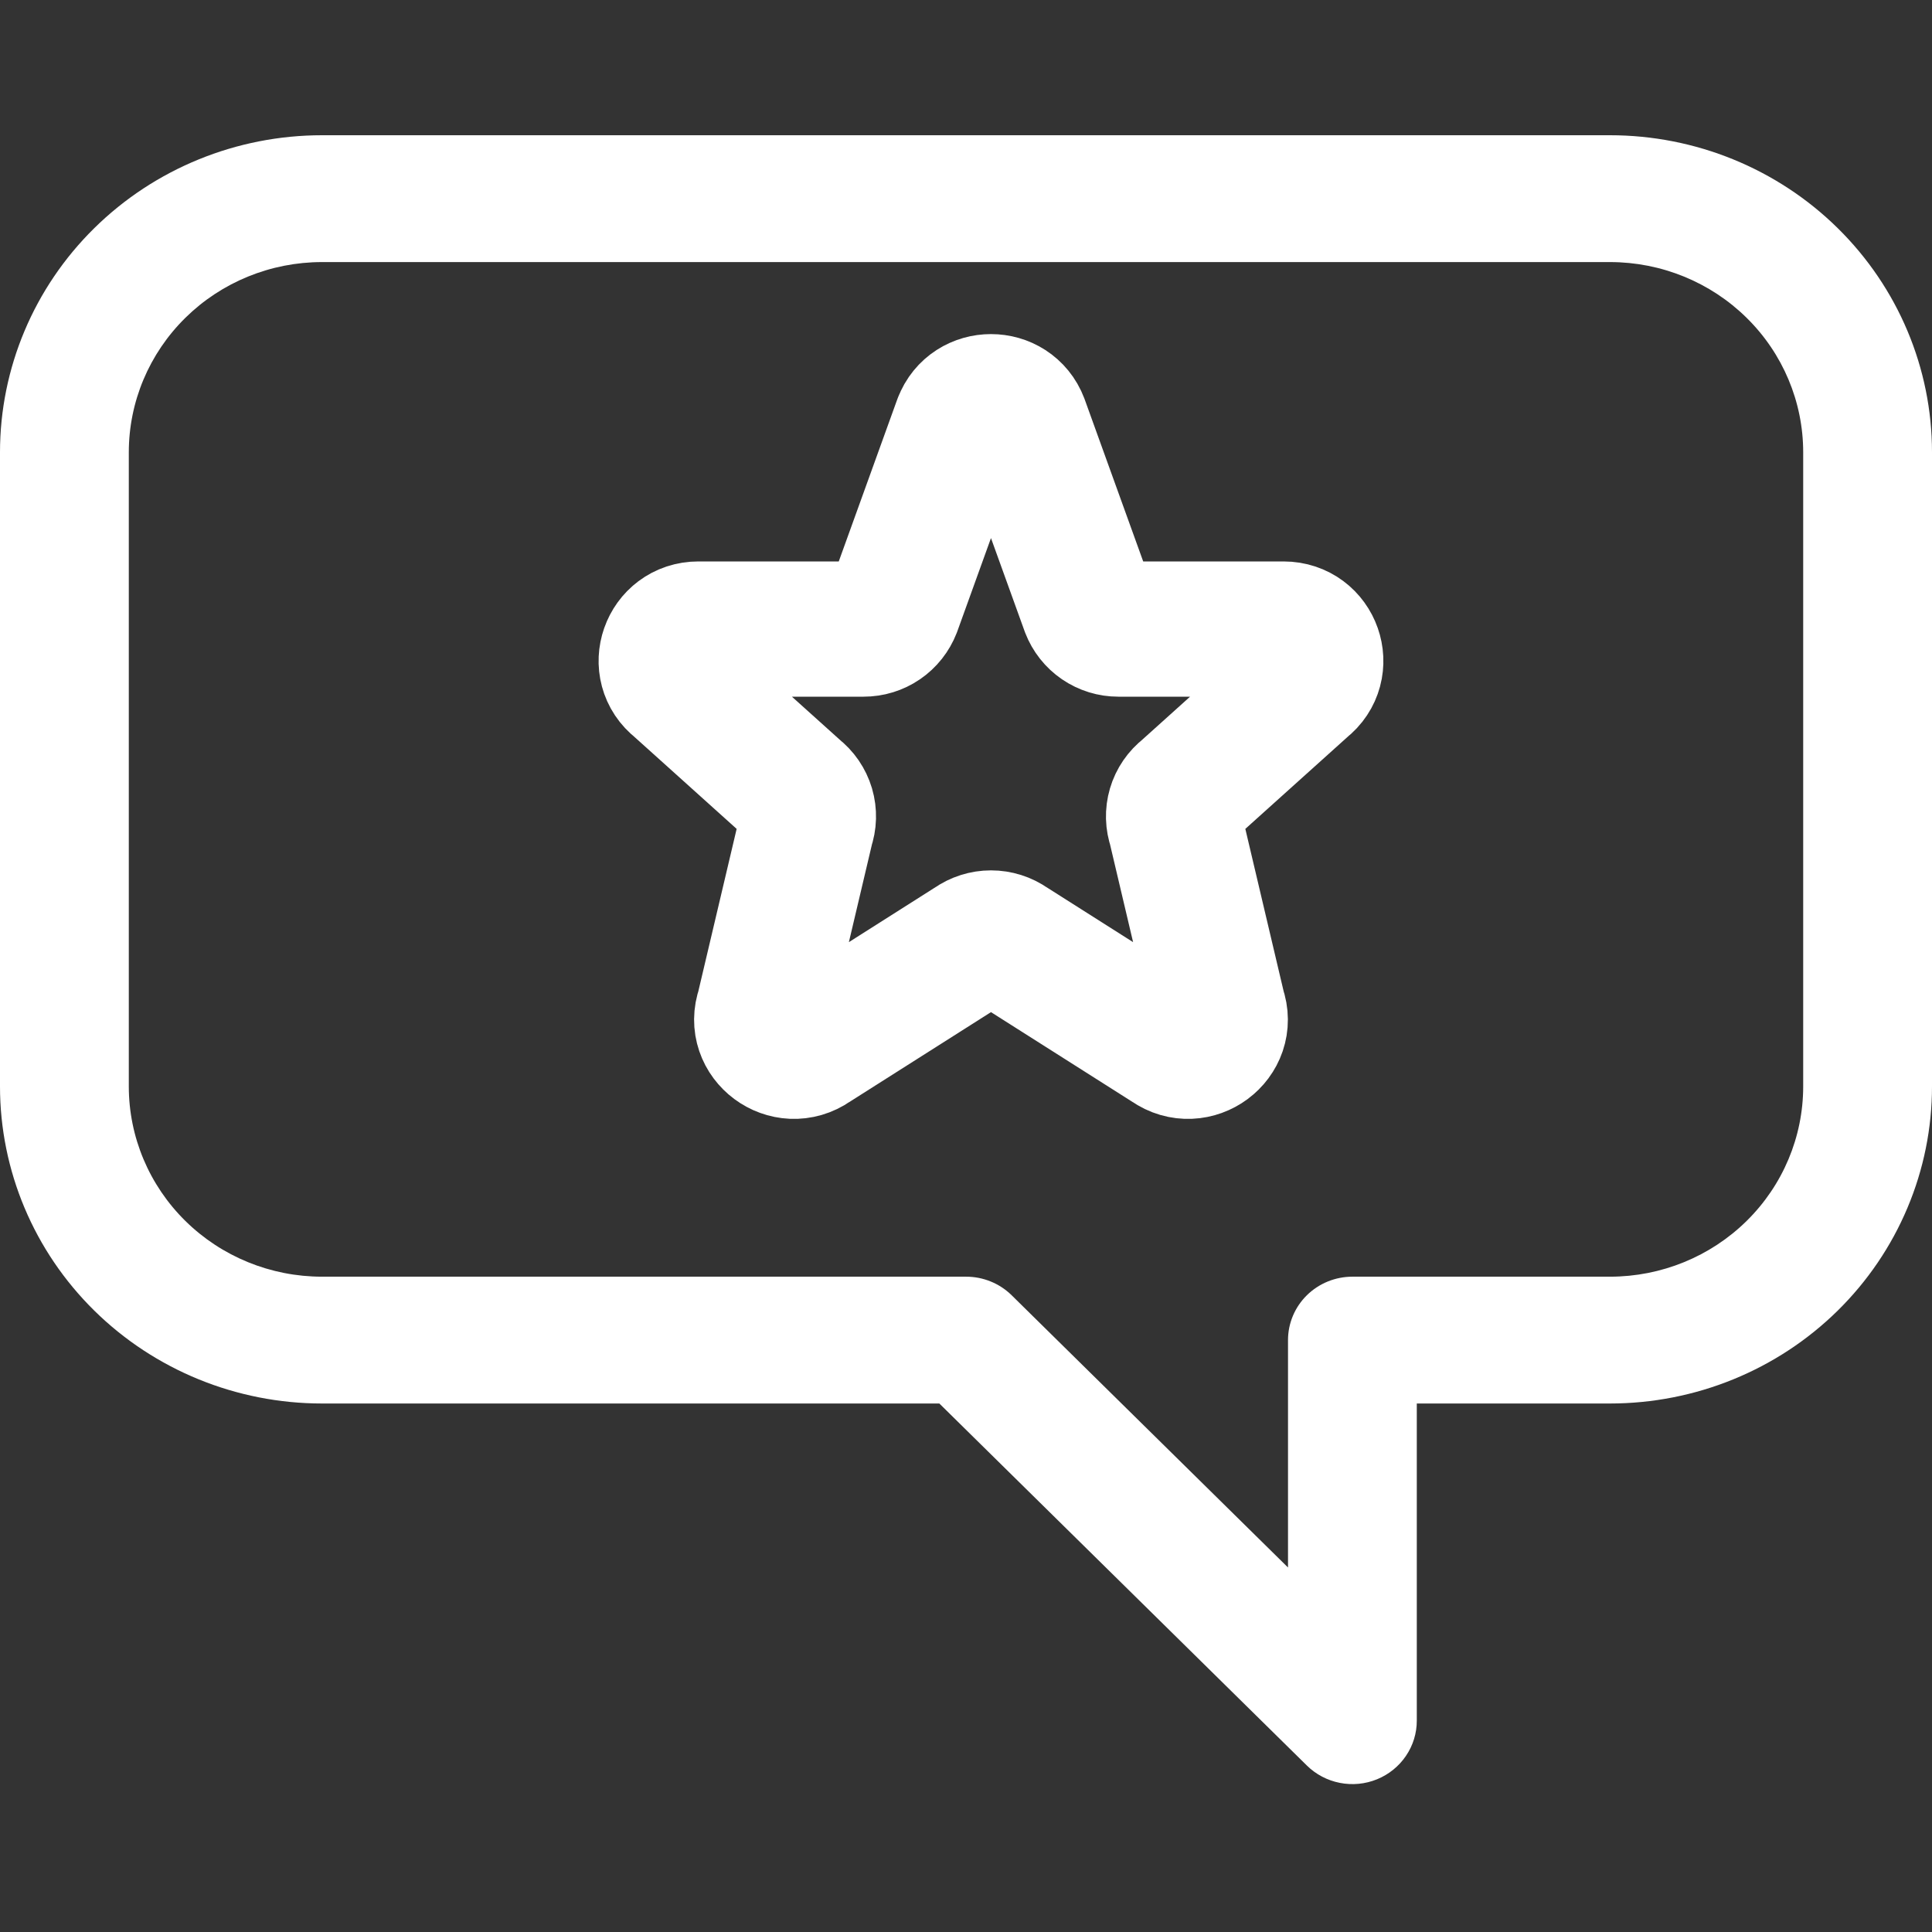 <svg width="100" height="100" viewBox="0 0 100 100" fill="none" xmlns="http://www.w3.org/2000/svg">
<rect x="0" y="0" width="100" height="100" fill="#333333" stroke="none"/>
<path fill-rule="evenodd" clip-rule="evenodd" d="M83.333 13.565H16.667C14.014 13.565 11.471 14.602 9.596 16.449C7.72 18.295 6.667 20.8 6.667 23.411V56.234C6.667 58.846 7.72 61.35 9.596 63.197C11.471 65.043 14.014 66.081 16.667 66.081H50C50.438 66.08 50.872 66.164 51.277 66.329C51.682 66.493 52.05 66.735 52.36 67.039L66.667 81.133V69.363C66.667 68.493 67.018 67.658 67.643 67.042C68.268 66.427 69.116 66.081 70 66.081H83.333C85.986 66.081 88.529 65.043 90.404 63.197C92.28 61.35 93.333 58.846 93.333 56.234V23.411C93.333 20.8 92.28 18.295 90.404 16.449C88.529 14.602 85.986 13.565 83.333 13.565V13.565ZM16.667 7H83.333C87.754 7 91.993 8.729 95.118 11.807C98.244 14.884 100 19.059 100 23.411V56.234C100 58.389 99.569 60.523 98.731 62.514C97.894 64.505 96.666 66.315 95.118 67.839C93.571 69.362 91.734 70.571 89.711 71.396C87.689 72.221 85.522 72.645 83.333 72.645H73.333V89.057C73.335 89.707 73.14 90.342 72.773 90.883C72.407 91.424 71.886 91.846 71.276 92.095C70.667 92.344 69.995 92.409 69.348 92.281C68.701 92.154 68.106 91.841 67.64 91.38L48.62 72.645H16.667C12.246 72.645 8.007 70.916 4.882 67.839C1.756 64.761 0 60.587 0 56.234L0 23.411C0 19.059 1.756 14.884 4.882 11.807C8.007 8.729 12.246 7 16.667 7V7Z" fill="white"/>
<path d="M49.737 21.857C50.275 20.438 52.31 20.438 52.85 21.857L56.33 31.496C56.451 31.81 56.665 32.08 56.943 32.27C57.221 32.46 57.55 32.561 57.886 32.56H66.437C68.017 32.56 68.707 34.527 67.464 35.49L61.379 40.965C61.107 41.175 60.907 41.465 60.81 41.795C60.713 42.125 60.723 42.477 60.838 42.801L63.06 52.22C63.601 53.733 61.85 55.032 60.525 54.101L52.26 48.856C51.977 48.657 51.639 48.55 51.293 48.55C50.947 48.55 50.61 48.657 50.327 48.856L42.062 54.101C40.739 55.032 38.985 53.731 39.527 52.22L41.749 42.801C41.864 42.477 41.874 42.125 41.777 41.795C41.679 41.465 41.48 41.175 41.208 40.965L35.123 35.49C33.879 34.527 34.571 32.56 36.148 32.56H44.699C45.036 32.561 45.365 32.46 45.643 32.27C45.921 32.08 46.134 31.81 46.256 31.496L49.735 21.857H49.737Z" stroke="white" stroke-width="7" stroke-linecap="round" stroke-linejoin="round"/>
</svg>
